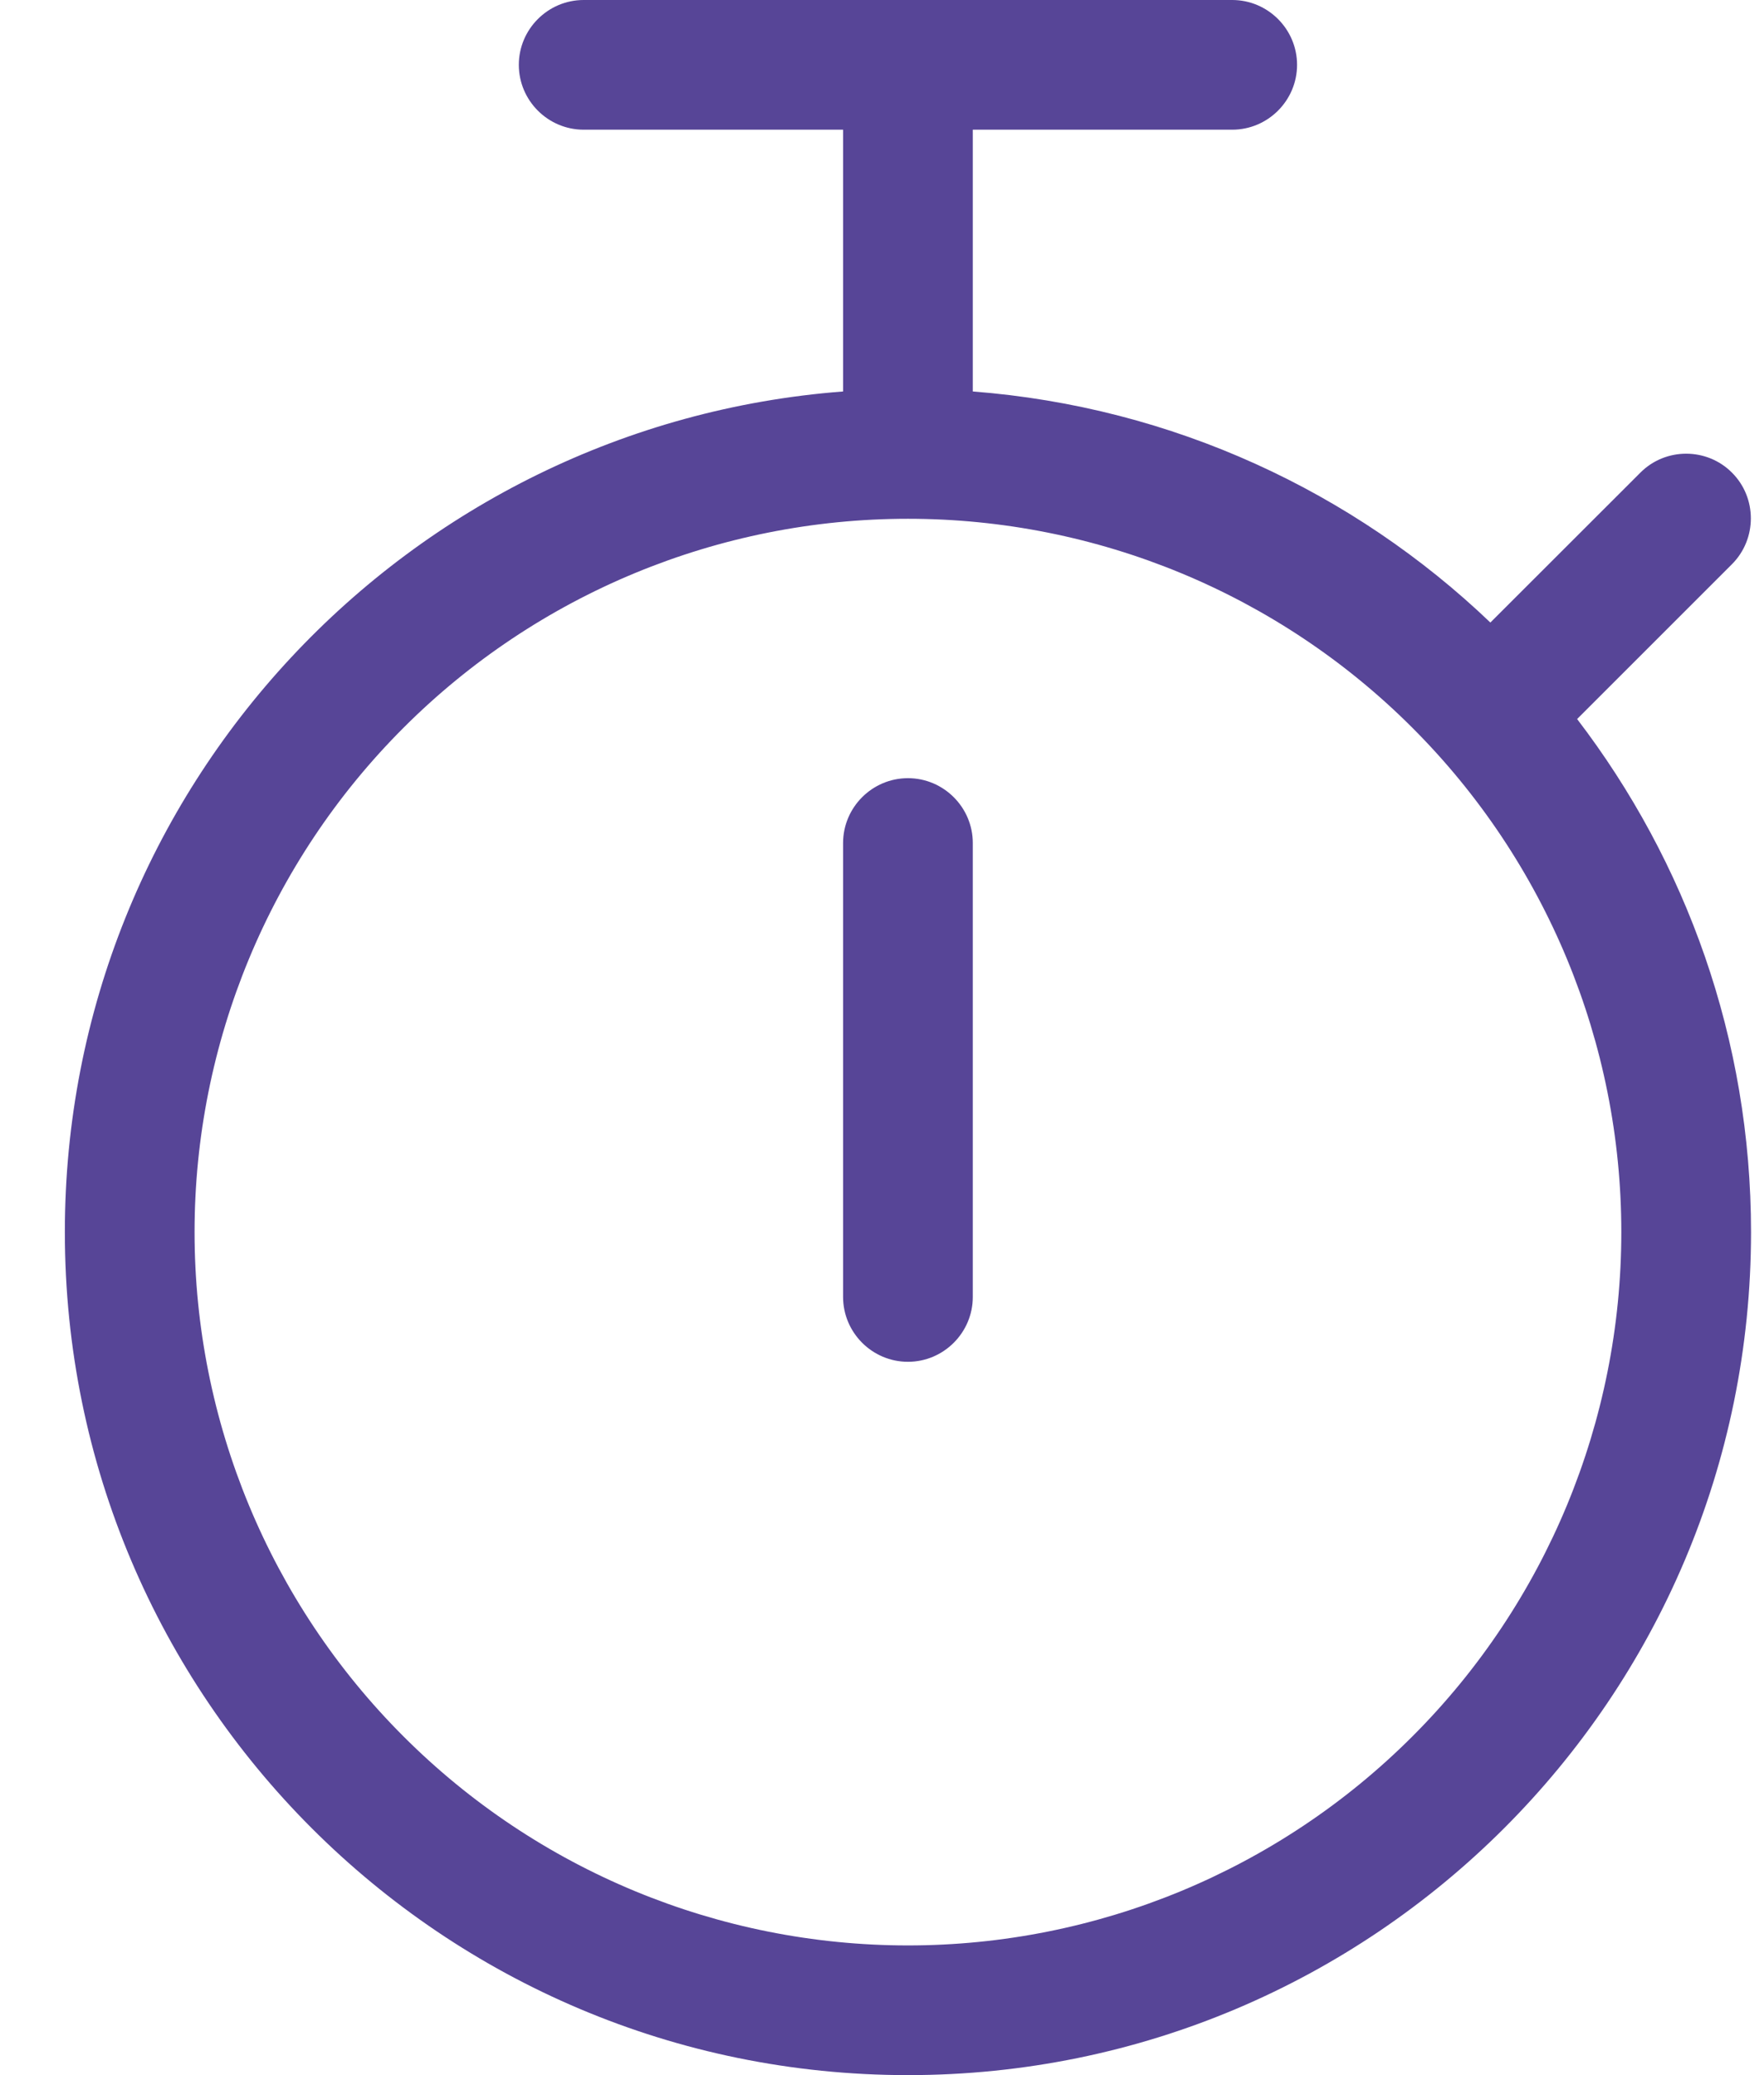<?xml version="1.0" encoding="UTF-8"?>
<svg xmlns="http://www.w3.org/2000/svg" width="17" height="20" viewBox="0 0 17 20" fill="none">
  <g clip-path="url(#clip0_193_1350)">
    <path d="M5 0.625C5 0.281 5.281 0 5.625 0H11.875C12.219 0 12.5 0.281 12.5 0.625C12.5 0.969 12.219 1.25 11.875 1.25H9.375V3.773C11.305 3.922 13.047 4.742 14.363 6L15.809 4.555C16.051 4.312 16.449 4.312 16.691 4.555C16.934 4.797 16.934 5.195 16.691 5.438L15.199 6.93C16.25 8.305 16.875 10.016 16.875 11.875C16.875 16.363 13.238 20 8.75 20C4.262 20 0.625 16.363 0.625 11.875C0.625 7.598 3.93 4.094 8.125 3.773V1.25H5.625C5.281 1.25 5 0.969 5 0.625ZM1.875 11.875C1.875 13.698 2.599 15.447 3.889 16.736C5.178 18.026 6.927 18.75 8.75 18.75C10.573 18.75 12.322 18.026 13.611 16.736C14.901 15.447 15.625 13.698 15.625 11.875C15.625 10.052 14.901 8.303 13.611 7.014C12.322 5.724 10.573 5 8.75 5C6.927 5 5.178 5.724 3.889 7.014C2.599 8.303 1.875 10.052 1.875 11.875ZM9.375 8.125V12.5C9.375 12.844 9.094 13.125 8.75 13.125C8.406 13.125 8.125 12.844 8.125 12.5V8.125C8.125 7.781 8.406 7.5 8.75 7.5C9.094 7.5 9.375 7.781 9.375 8.125Z" fill="#574597"></path>
  </g>
  <defs>
    <clipPath id="clip0_193_1350">
      <rect width="17" height="20" fill="white"></rect>
    </clipPath>
  </defs>
</svg>
